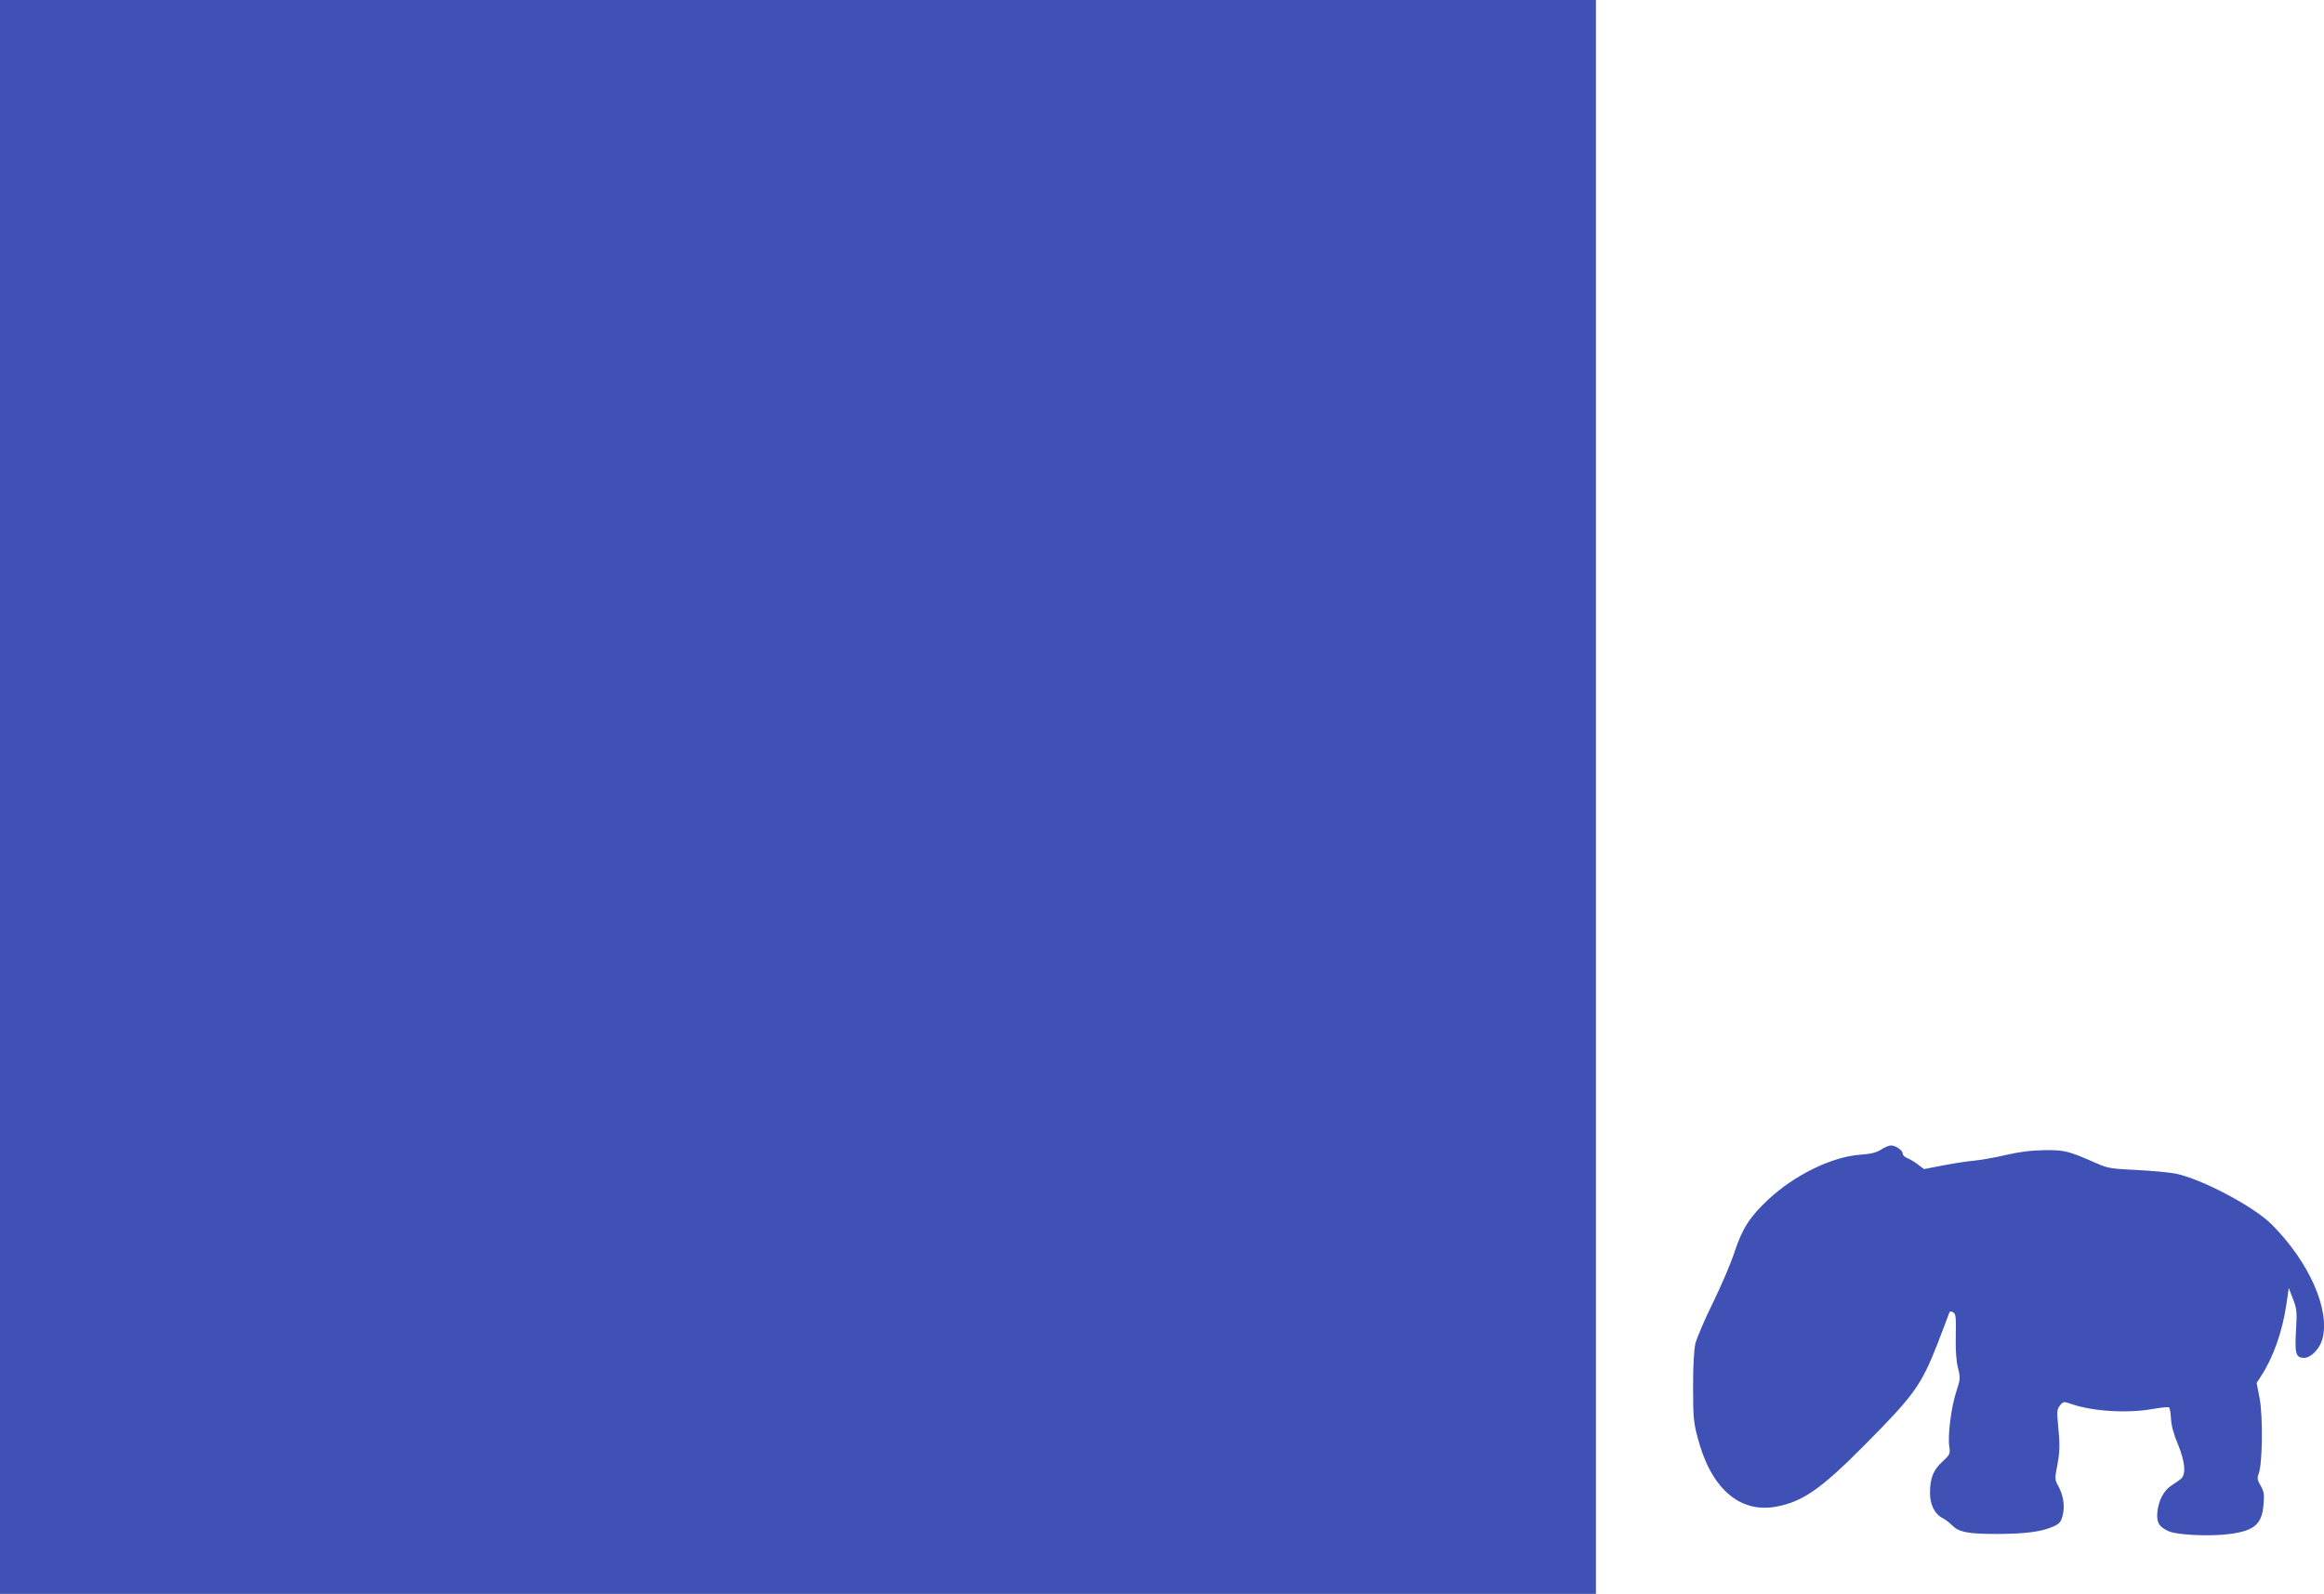 <?xml version="1.0" standalone="no"?>
<!DOCTYPE svg PUBLIC "-//W3C//DTD SVG 20010904//EN"
 "http://www.w3.org/TR/2001/REC-SVG-20010904/DTD/svg10.dtd">
<svg version="1.0" xmlns="http://www.w3.org/2000/svg"
 width="1280pt" height="878pt" viewBox="0 0 1280 878"
 preserveAspectRatio="xMidYMid meet">
<g transform="translate(0,878) scale(0.1,-0.1)"
fill="#3f51b5" stroke="none">
<path d="M0 4390 l0 -4390 4395 0 4395 0 0 4390 0 4390 -4395 0 -4395 0 0
-4390z"/>
<path d="M10360 2447 c-25 -16 -56 -24 -115 -28 -155 -11 -362 -112 -506 -247
-102 -95 -143 -160 -186 -290 -19 -59 -72 -183 -118 -277 -46 -93 -89 -195
-97 -225 -8 -36 -13 -119 -13 -240 0 -161 3 -197 24 -275 72 -282 230 -421
432 -385 147 27 247 96 489 340 275 277 311 328 403 562 30 79 58 151 61 161
4 14 10 16 23 8 15 -8 17 -24 15 -128 -2 -77 2 -139 12 -178 14 -56 13 -63 -9
-130 -28 -84 -48 -241 -39 -302 6 -42 5 -45 -39 -86 -50 -46 -67 -91 -67 -172
0 -62 26 -115 65 -135 17 -9 42 -27 56 -42 38 -38 87 -48 244 -48 156 0 249
12 312 40 35 15 44 25 53 60 14 51 5 112 -23 163 -20 36 -20 41 -7 110 16 82
16 119 5 232 -7 70 -5 83 11 103 18 22 21 22 59 9 119 -42 313 -54 455 -28 41
7 79 11 85 9 5 -1 11 -29 12 -61 2 -38 14 -85 38 -142 40 -97 46 -165 18 -191
-10 -8 -34 -25 -53 -37 -42 -27 -72 -83 -78 -149 -5 -56 11 -81 65 -104 47
-20 223 -28 327 -15 141 17 185 54 193 164 5 56 2 72 -16 103 -19 32 -20 41
-10 68 20 55 23 309 5 410 l-17 88 24 37 c67 102 118 246 140 397 l13 89 23
-60 c21 -54 23 -70 17 -172 -8 -129 -1 -153 44 -153 38 0 86 49 101 103 44
162 -73 426 -280 633 -100 99 -384 249 -528 279 -37 7 -135 16 -218 20 -140 7
-155 9 -225 40 -151 66 -168 70 -280 69 -75 -1 -137 -9 -215 -27 -60 -14 -139
-28 -175 -31 -36 -3 -112 -15 -169 -26 l-104 -20 -33 25 c-18 14 -44 29 -58
35 -14 5 -26 16 -26 24 0 19 -38 46 -65 46 -11 0 -36 -10 -55 -23z"/>
</g>
</svg>
